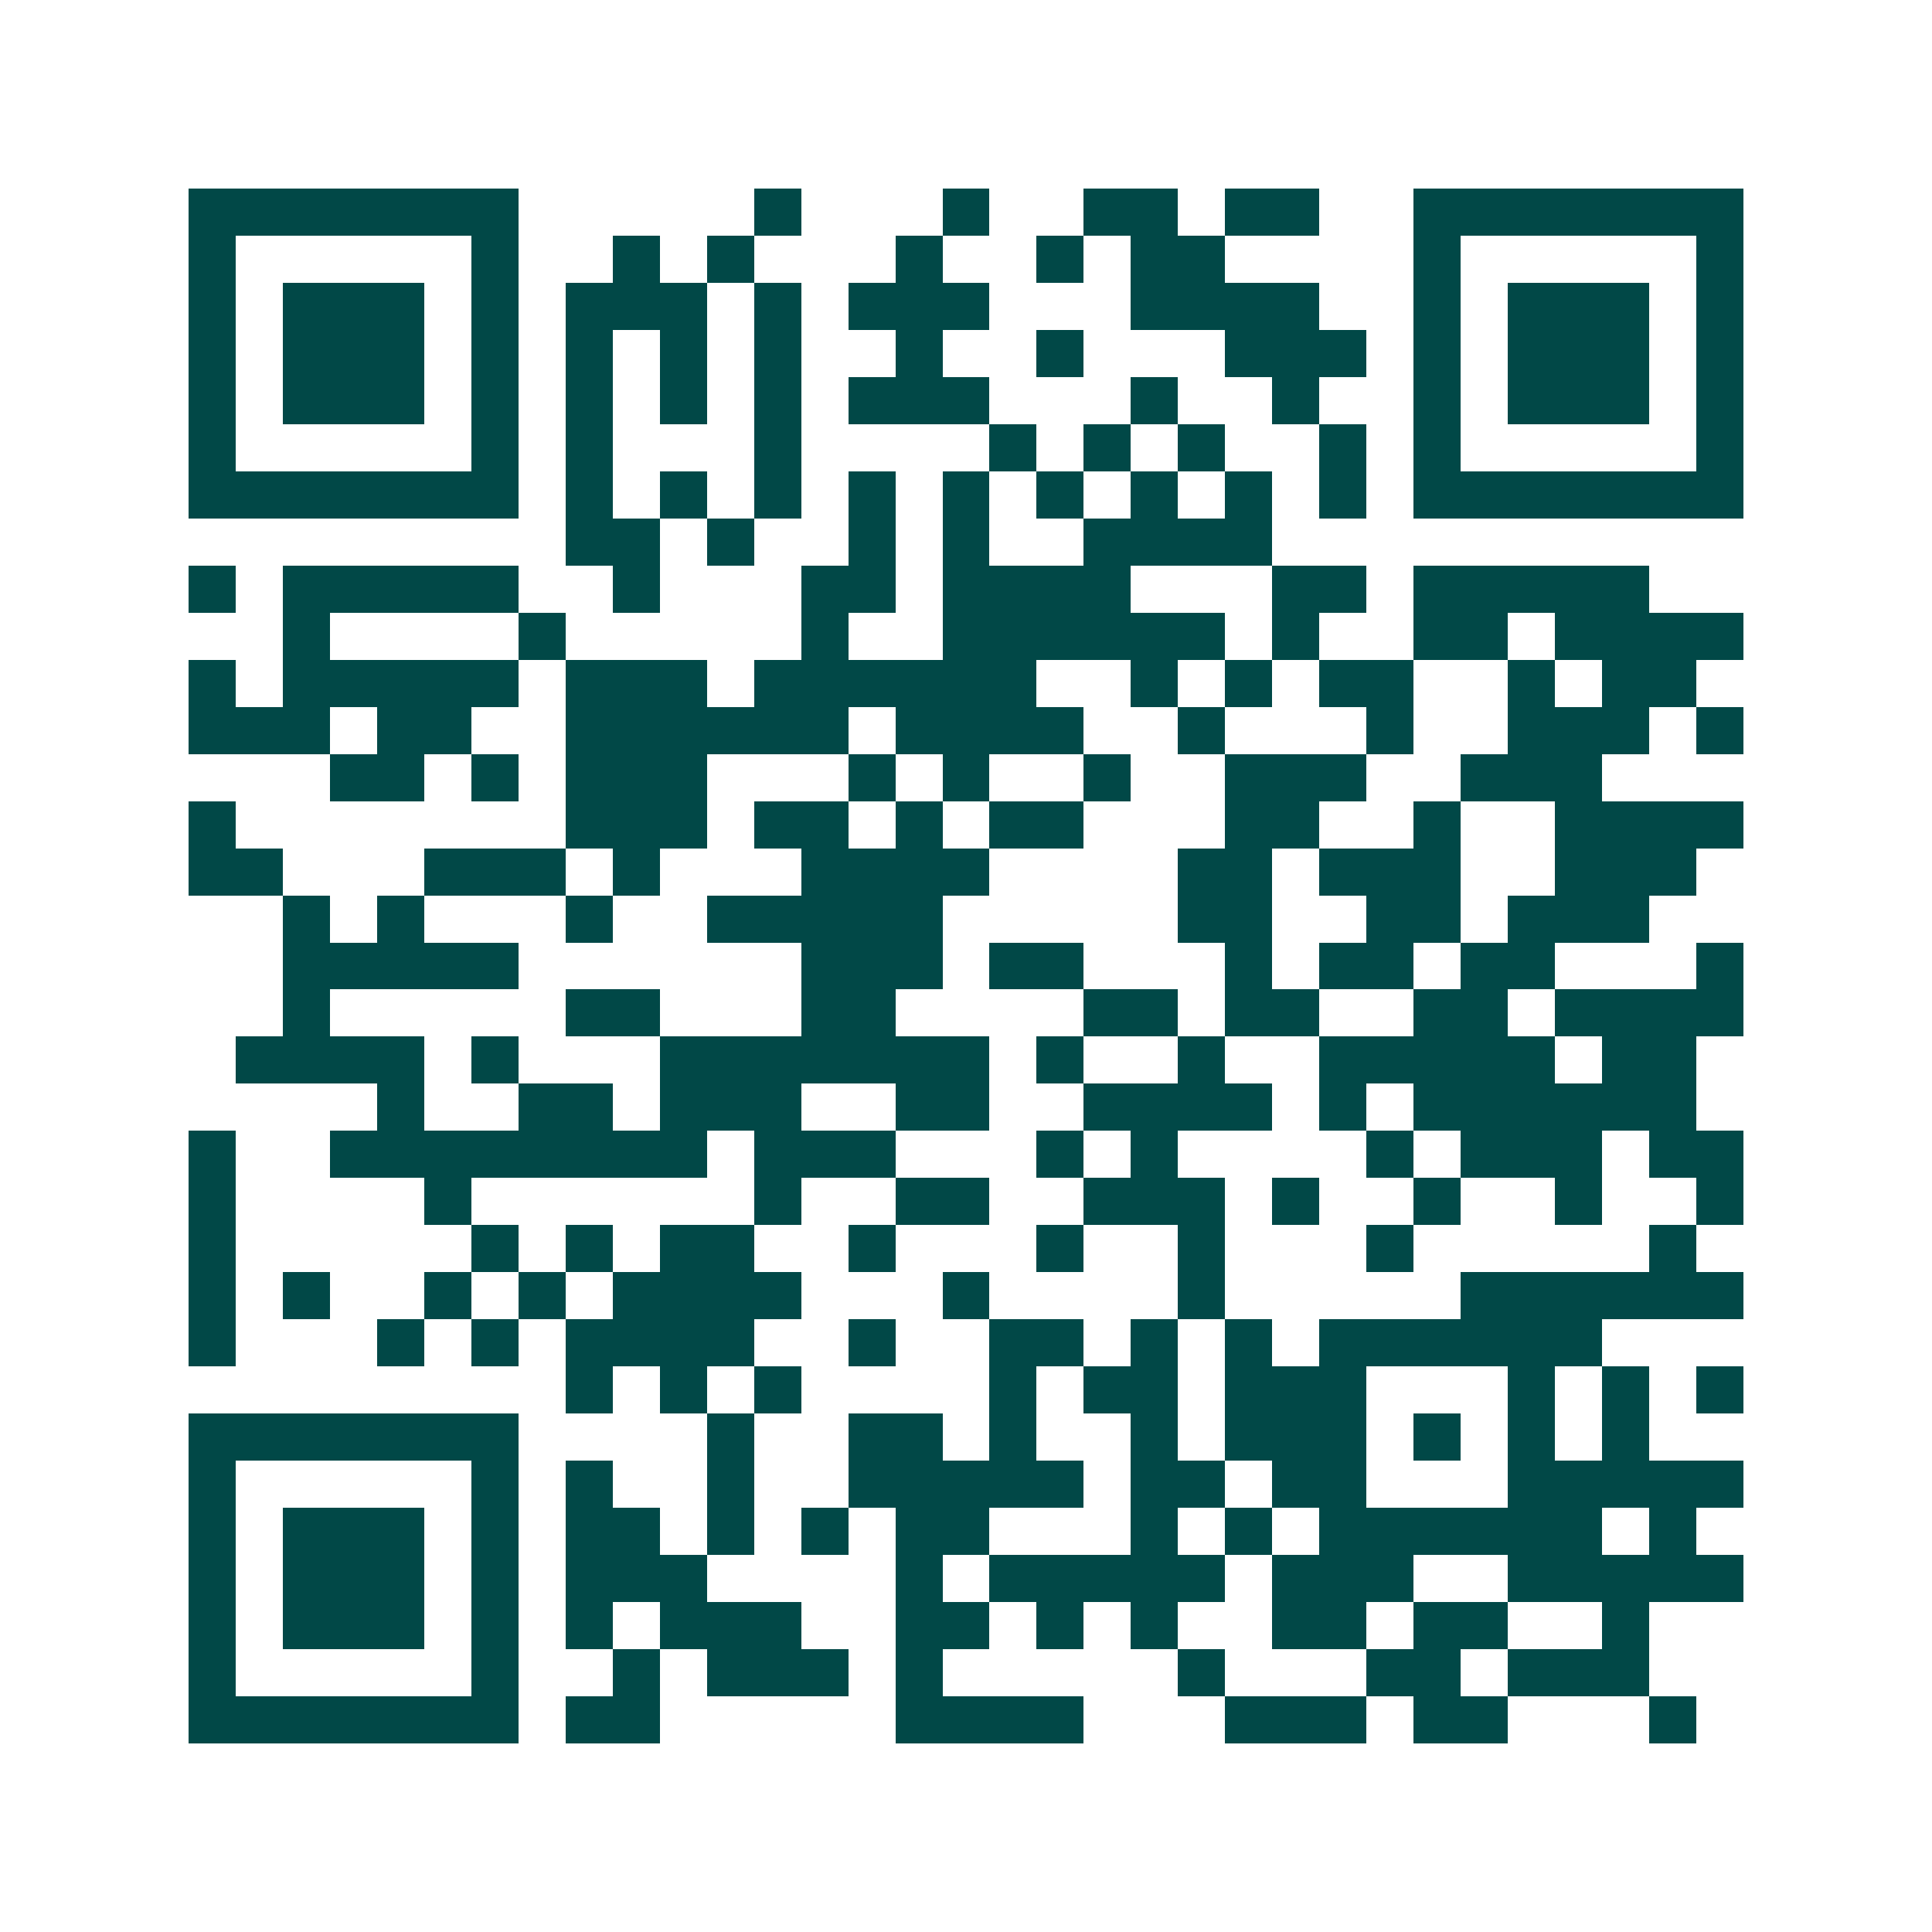 <svg xmlns="http://www.w3.org/2000/svg" width="200" height="200" viewBox="0 0 41 41" shape-rendering="crispEdges"><path fill="#ffffff" d="M0 0h41v41H0z"/><path stroke="#014847" d="M4 4.5h7m5 0h1m3 0h1m2 0h2m1 0h2m2 0h7M4 5.5h1m5 0h1m2 0h1m1 0h1m3 0h1m2 0h1m1 0h2m4 0h1m5 0h1M4 6.5h1m1 0h3m1 0h1m1 0h3m1 0h1m1 0h3m3 0h4m2 0h1m1 0h3m1 0h1M4 7.5h1m1 0h3m1 0h1m1 0h1m1 0h1m1 0h1m2 0h1m2 0h1m3 0h3m1 0h1m1 0h3m1 0h1M4 8.5h1m1 0h3m1 0h1m1 0h1m1 0h1m1 0h1m1 0h3m3 0h1m2 0h1m2 0h1m1 0h3m1 0h1M4 9.5h1m5 0h1m1 0h1m3 0h1m4 0h1m1 0h1m1 0h1m2 0h1m1 0h1m5 0h1M4 10.5h7m1 0h1m1 0h1m1 0h1m1 0h1m1 0h1m1 0h1m1 0h1m1 0h1m1 0h1m1 0h7M12 11.5h2m1 0h1m2 0h1m1 0h1m2 0h4M4 12.5h1m1 0h5m2 0h1m3 0h2m1 0h4m3 0h2m1 0h5M6 13.5h1m4 0h1m5 0h1m2 0h6m1 0h1m2 0h2m1 0h4M4 14.5h1m1 0h5m1 0h3m1 0h6m2 0h1m1 0h1m1 0h2m2 0h1m1 0h2M4 15.5h3m1 0h2m2 0h6m1 0h4m2 0h1m3 0h1m2 0h3m1 0h1M7 16.5h2m1 0h1m1 0h3m3 0h1m1 0h1m2 0h1m2 0h3m2 0h3M4 17.5h1m7 0h3m1 0h2m1 0h1m1 0h2m3 0h2m2 0h1m2 0h4M4 18.5h2m3 0h3m1 0h1m3 0h4m4 0h2m1 0h3m2 0h3M6 19.5h1m1 0h1m3 0h1m2 0h5m5 0h2m2 0h2m1 0h3M6 20.5h5m6 0h3m1 0h2m3 0h1m1 0h2m1 0h2m3 0h1M6 21.5h1m5 0h2m3 0h2m4 0h2m1 0h2m2 0h2m1 0h4M5 22.5h4m1 0h1m3 0h7m1 0h1m2 0h1m2 0h5m1 0h2M8 23.5h1m2 0h2m1 0h3m2 0h2m2 0h4m1 0h1m1 0h6M4 24.5h1m2 0h8m1 0h3m3 0h1m1 0h1m4 0h1m1 0h3m1 0h2M4 25.5h1m4 0h1m6 0h1m2 0h2m2 0h3m1 0h1m2 0h1m2 0h1m2 0h1M4 26.5h1m5 0h1m1 0h1m1 0h2m2 0h1m3 0h1m2 0h1m3 0h1m5 0h1M4 27.5h1m1 0h1m2 0h1m1 0h1m1 0h4m3 0h1m4 0h1m5 0h6M4 28.5h1m3 0h1m1 0h1m1 0h4m2 0h1m2 0h2m1 0h1m1 0h1m1 0h6M12 29.5h1m1 0h1m1 0h1m4 0h1m1 0h2m1 0h3m3 0h1m1 0h1m1 0h1M4 30.5h7m4 0h1m2 0h2m1 0h1m2 0h1m1 0h3m1 0h1m1 0h1m1 0h1M4 31.5h1m5 0h1m1 0h1m2 0h1m2 0h5m1 0h2m1 0h2m3 0h5M4 32.5h1m1 0h3m1 0h1m1 0h2m1 0h1m1 0h1m1 0h2m3 0h1m1 0h1m1 0h6m1 0h1M4 33.5h1m1 0h3m1 0h1m1 0h3m4 0h1m1 0h5m1 0h3m2 0h5M4 34.5h1m1 0h3m1 0h1m1 0h1m1 0h3m2 0h2m1 0h1m1 0h1m2 0h2m1 0h2m2 0h1M4 35.5h1m5 0h1m2 0h1m1 0h3m1 0h1m5 0h1m3 0h2m1 0h3M4 36.5h7m1 0h2m5 0h4m3 0h3m1 0h2m3 0h1"/></svg>
